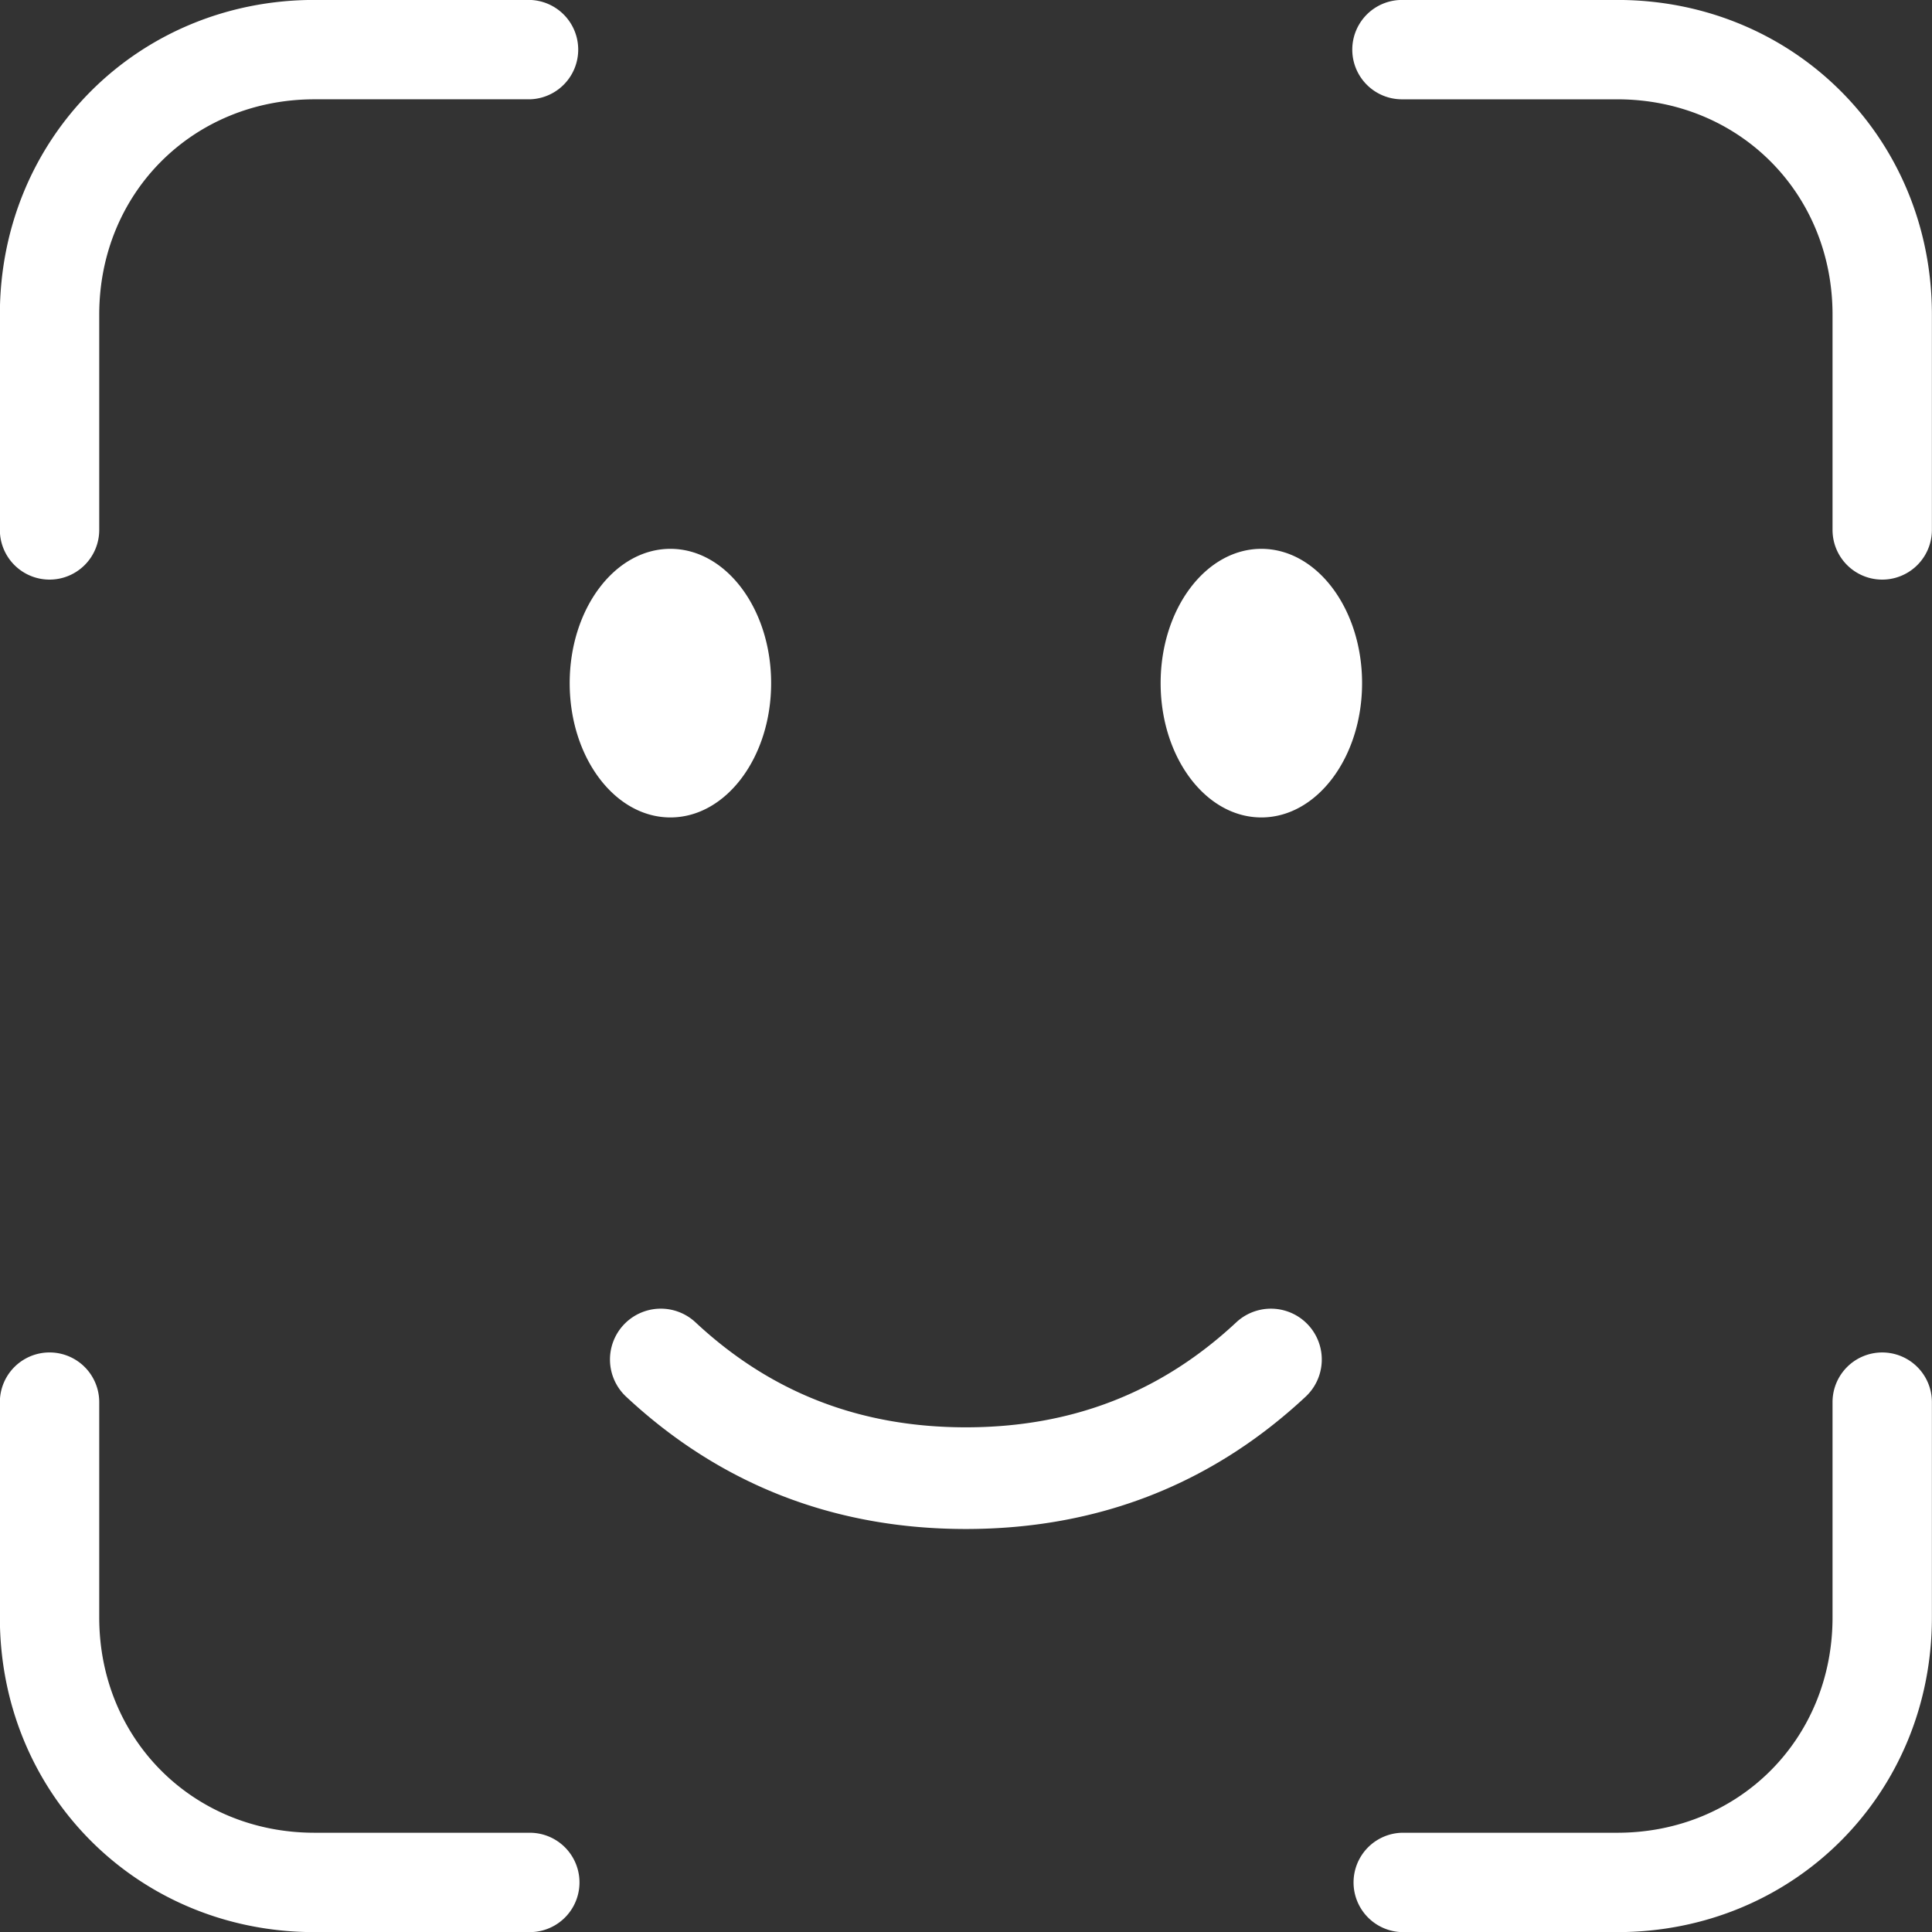 <svg xmlns="http://www.w3.org/2000/svg" width="116" height="116" viewBox="0 0 116 116"><rect x="0" y="0" width="116" height="116" fill="#333333" stroke="none"/><g><g><path fill="#fff" d="M2.975 34.8a2.983 2.983 0 0 1-2.983-2.984V18.89C-.008 8.292 8.288-.004 18.884-.004H31.81a2.984 2.984 0 0 1 0 5.966H18.884c-7.302 0-12.926 5.626-12.926 12.927v12.927A2.983 2.983 0 0 1 2.975 34.8zm107.053-2.984V18.89c0-7.301-5.625-12.927-12.926-12.927H84.176a2.983 2.983 0 0 1 0-5.966h12.926c10.596 0 18.892 8.296 18.892 18.893v12.927a2.983 2.983 0 0 1-5.966 0zM5.958 84.186v12.928c0 7.302 5.624 12.927 12.926 12.927H31.81a2.983 2.983 0 0 1 0 5.966H18.884c-10.596 0-18.892-8.296-18.892-18.893V84.186a2.982 2.982 0 0 1 5.966 0zm107.053-2.982a2.982 2.982 0 0 1 2.983 2.982v12.928c0 10.597-8.296 18.893-18.892 18.893H84.176a2.984 2.984 0 0 1 0-5.966h12.926c7.301 0 12.926-5.625 12.926-12.927V84.186a2.982 2.982 0 0 1 2.983-2.982zm-75.566-1.66a3.052 3.052 0 0 1 4.315-.148c4.518 4.217 9.878 6.302 16.233 6.302 6.354 0 11.714-2.085 16.233-6.302a3.052 3.052 0 1 1 4.166 4.463c-5.657 5.28-12.508 7.944-20.4 7.944-7.89 0-14.741-2.664-20.398-7.944a3.053 3.053 0 0 1-.149-4.315zm2.807-46.591c3.34 0 6.048 3.61 6.048 8.064 0 4.453-2.708 8.063-6.048 8.063s-6.047-3.61-6.047-8.063c0-4.454 2.707-8.064 6.047-8.064zm35.482 0c3.34 0 6.047 3.61 6.047 8.064 0 4.453-2.708 8.063-6.048 8.063s-6.047-3.61-6.047-8.063c0-4.454 2.708-8.064 6.048-8.064z"/></g></g></svg>